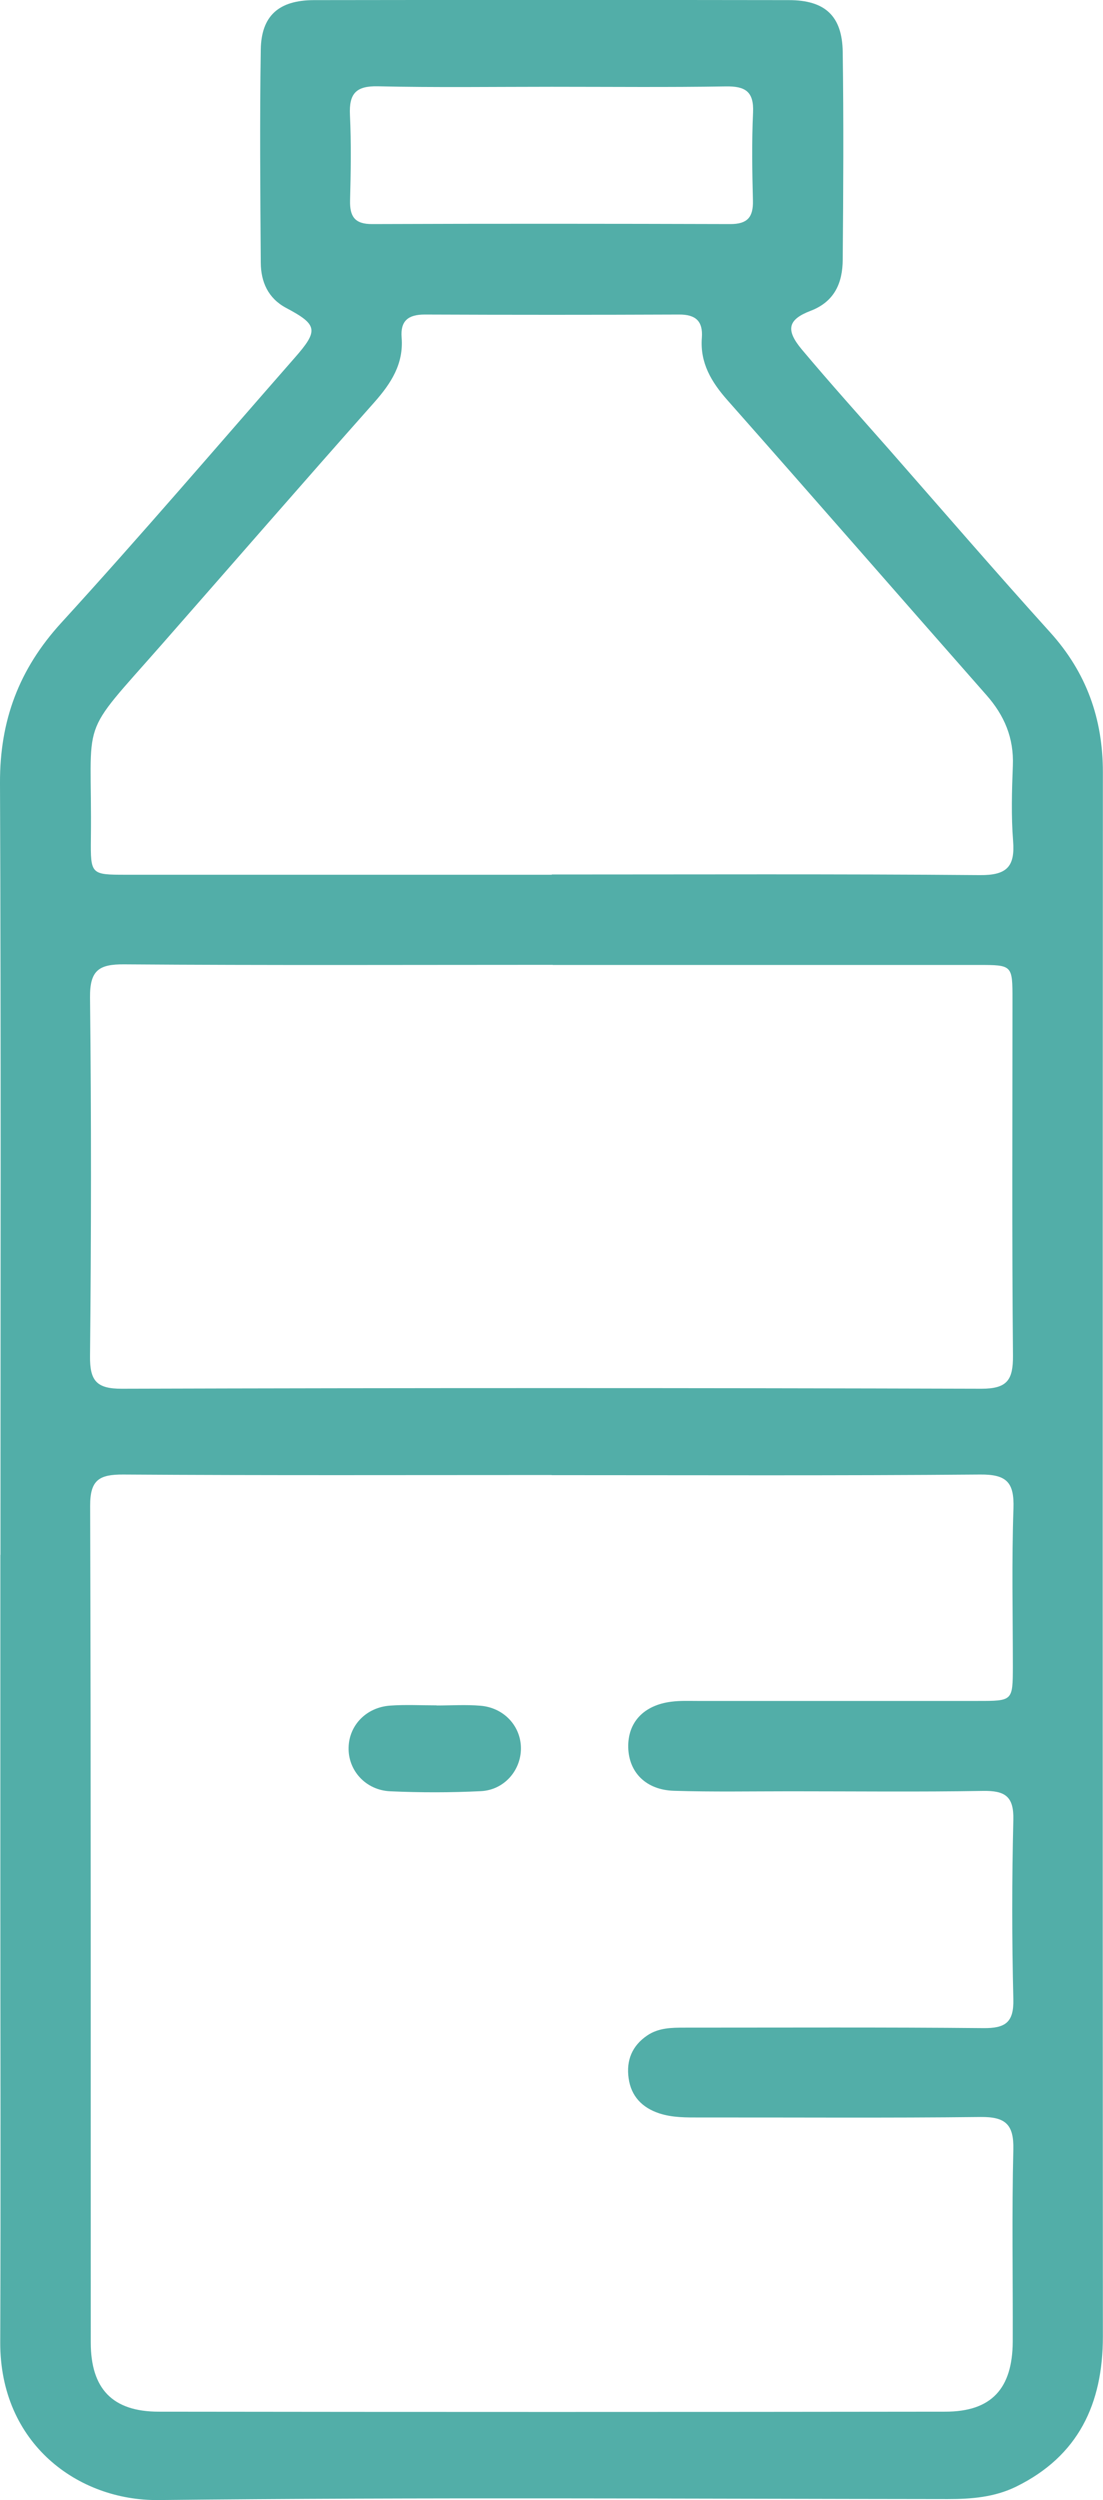 <?xml version="1.0" encoding="UTF-8"?>
<svg id="Capa_1" data-name="Capa 1" xmlns="http://www.w3.org/2000/svg" viewBox="0 0 90.05 203.95">
  <defs>
    <style>
      .cls-1 {
        fill: #52aea8;
      }
    </style>
  </defs>
  <path class="cls-1" d="M.04,126.84C.04,105.85.09,84.87,0,63.88c-.02-5.09,1.54-9.28,4.99-13.06,6.48-7.09,12.73-14.4,19.06-21.62,1.98-2.25,1.89-2.71-.69-4.08-1.48-.79-2.06-2.13-2.07-3.69-.04-5.79-.09-11.59,0-17.38C21.33,1.27,22.78.02,25.62.01c12.93-.02,25.86-.02,38.79,0,2.94,0,4.35,1.29,4.39,4.22.08,5.65.05,11.31,0,16.96-.01,1.88-.66,3.42-2.63,4.17-1.85.71-2.05,1.55-.7,3.16,2.32,2.76,4.73,5.44,7.11,8.14,4.38,4.99,8.72,10.02,13.17,14.94,2.95,3.27,4.29,7.03,4.29,11.4-.02,42.54-.02,85.07,0,127.61,0,5.48-1.99,9.75-7.09,12.25-1.76.86-3.64,1.01-5.57,1.01-21.48-.02-42.96-.16-64.44.08-6.56.07-12.95-4.6-12.92-12.88.05-12.58.01-25.15.01-37.73,0-8.83,0-17.66,0-26.5ZM45.03,120.33c-11.66,0-23.31.04-34.97-.04-1.95-.01-2.71.43-2.7,2.56.07,22.75.04,45.5.05,68.24,0,3.78,1.77,5.65,5.55,5.65,21.41.03,42.81.03,64.22,0,3.76,0,5.48-1.88,5.5-5.71.02-5.23-.08-10.46.05-15.68.05-2.06-.66-2.67-2.67-2.65-7.63.09-15.26.03-22.89.04-1.13,0-2.27.02-3.36-.34-1.38-.46-2.29-1.39-2.49-2.87-.2-1.45.28-2.64,1.52-3.48.93-.63,1.99-.64,3.06-.64,8.12,0,16.25-.04,24.37.04,1.81.02,2.51-.46,2.46-2.37-.12-4.87-.12-9.75,0-14.62.05-1.94-.7-2.39-2.49-2.36-5.23.09-10.46.03-15.68.03-3.18,0-6.36.06-9.54-.04-2.28-.07-3.68-1.5-3.73-3.53-.05-2.05,1.26-3.46,3.53-3.74.7-.09,1.41-.06,2.12-.06,7.63,0,15.26,0,22.89,0,2.85,0,2.85,0,2.86-2.77,0-4.31-.1-8.62.05-12.93.07-2.12-.54-2.79-2.72-2.77-11.66.1-23.31.05-34.97.05ZM45.13,78.71c-11.66,0-23.32.05-34.98-.04-2.08-.02-2.82.49-2.8,2.7.11,9.75.1,19.5,0,29.26-.02,2,.52,2.67,2.6,2.66,23.39-.07,46.78-.07,70.17,0,2.12,0,2.59-.72,2.58-2.69-.09-9.68-.04-19.36-.04-29.04,0-2.83,0-2.84-2.77-2.84-11.59,0-23.18,0-34.77,0ZM45.04,71.34c11.65,0,23.31-.05,34.96.05,2.19.02,2.88-.68,2.71-2.79-.16-2.04-.1-4.1-.02-6.14.09-2.26-.69-4.1-2.17-5.77-7.05-8-14.05-16.04-21.12-24.03-1.33-1.5-2.26-3.06-2.1-5.11.1-1.35-.5-1.9-1.87-1.89-6.92.03-13.84.03-20.76,0-1.35,0-1.99.52-1.88,1.88.17,2.15-.86,3.73-2.23,5.28-5.82,6.55-11.56,13.16-17.34,19.74-6.96,7.92-5.68,5.56-5.8,15.84-.03,2.95,0,2.96,2.88,2.96,11.58,0,23.17,0,34.75,0ZM45.05,7.08c-4.73,0-9.47.07-14.2-.04-1.79-.04-2.36.6-2.28,2.33.11,2.33.07,4.66.01,6.99-.03,1.31.39,1.93,1.81,1.92,9.75-.04,19.5-.03,29.24,0,1.39,0,1.87-.56,1.84-1.9-.06-2.4-.1-4.81.01-7.2.08-1.73-.65-2.16-2.25-2.13-4.73.08-9.46.03-14.2.03Z"/>
  <path class="cls-1" d="M35.64,139.13c1.2,0,2.4-.08,3.59.02,1.92.16,3.3,1.67,3.3,3.48,0,1.8-1.37,3.4-3.28,3.49-2.46.12-4.93.12-7.39.01-2.02-.09-3.46-1.72-3.4-3.59.05-1.81,1.45-3.26,3.39-3.4,1.26-.09,2.53-.02,3.8-.02,0,0,0,0,0,0Z"/>
</svg>
